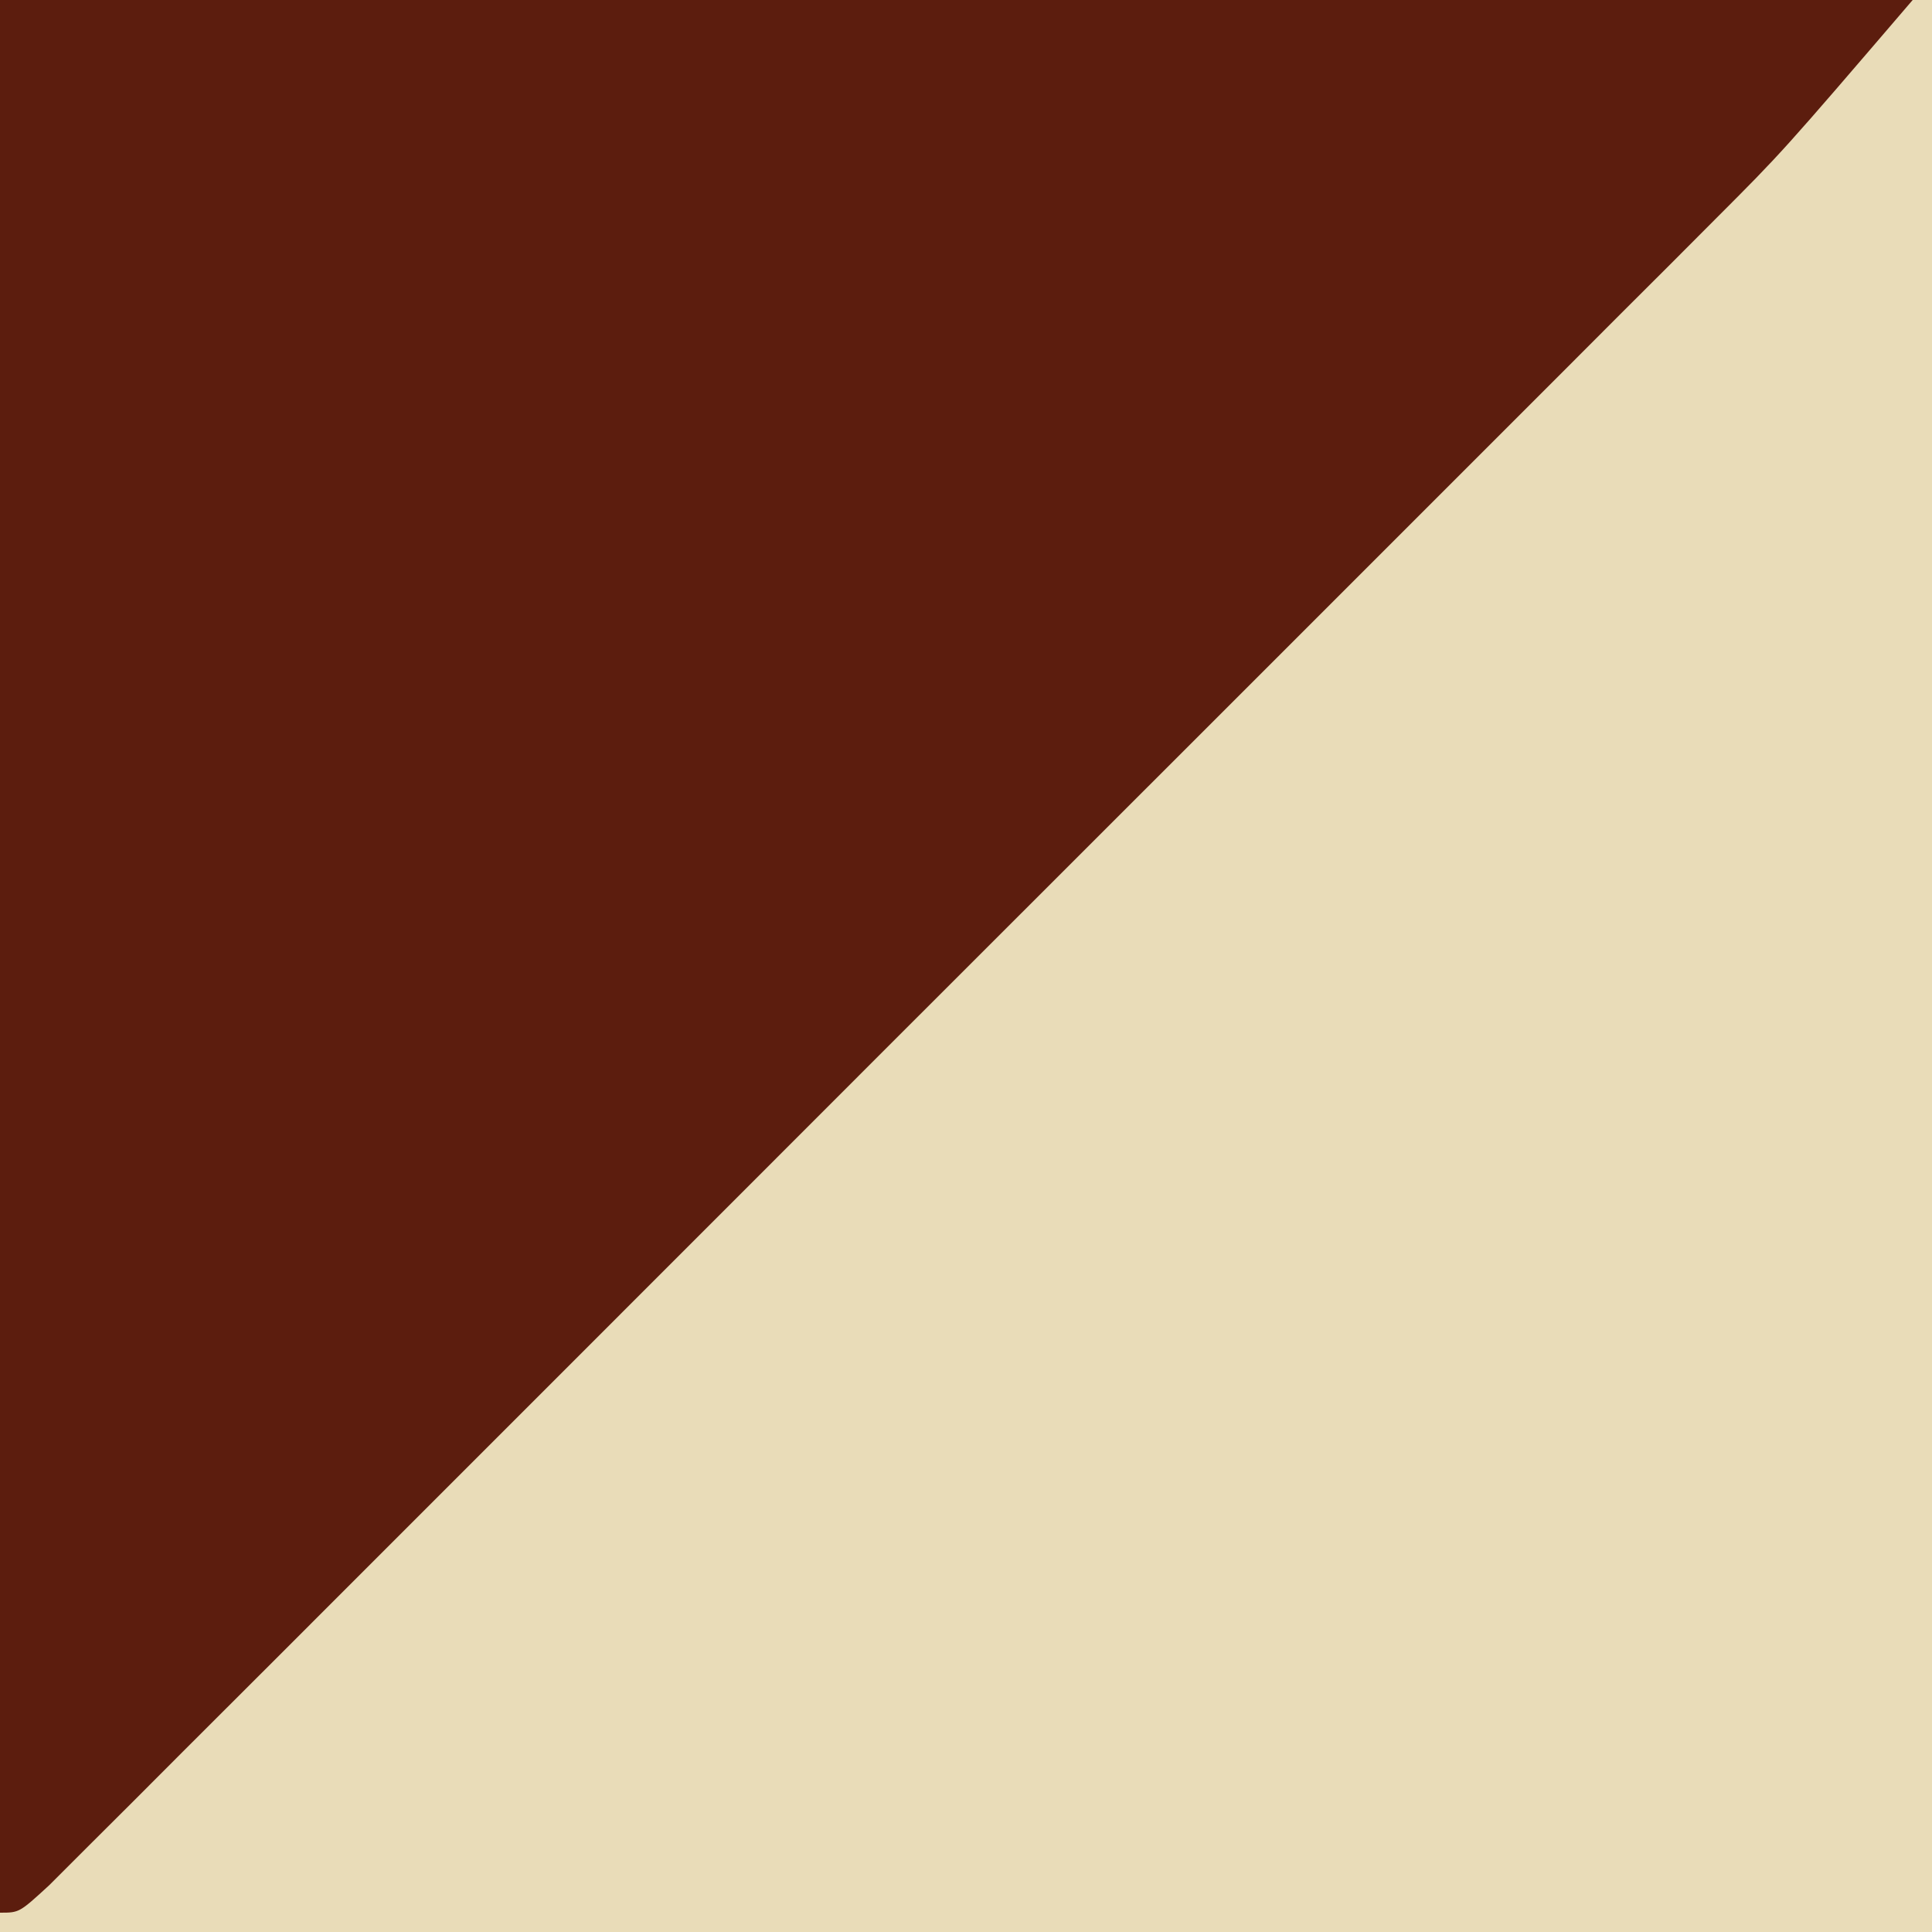 <?xml version="1.0" encoding="UTF-8"?> <svg xmlns="http://www.w3.org/2000/svg" width="100" height="100" viewBox="0 0 100 100" fill="none"><g clip-path="url(#clip0_201_2)"><path d="M0 0C33 0 66 0 100 0C100 33 100 66 100 100C67 100 34 100 0 100C0 67 0 34 0 0Z" fill="#E9DCB8"></path><path d="M0 0C32.67 0 65.34 0 99 0C92.25 7.875 92.25 7.875 88.793 11.335C88.012 12.118 87.231 12.902 86.426 13.709C85.589 14.544 84.752 15.38 83.889 16.24C82.993 17.138 82.096 18.037 81.172 18.962C78.733 21.406 76.29 23.847 73.847 26.287C71.286 28.846 68.728 31.406 66.169 33.967C61.88 38.258 57.588 42.547 53.296 46.835C48.328 51.797 43.364 56.763 38.401 61.731C34.136 66 29.87 70.268 25.601 74.534C23.053 77.08 20.506 79.627 17.96 82.176C15.131 85.009 12.297 87.838 9.464 90.666C8.193 91.94 8.193 91.94 6.896 93.239C5.746 94.385 5.746 94.385 4.573 95.554C3.903 96.224 3.233 96.893 2.543 97.583C1 99 1 99 0 99C0 66.33 0 33.66 0 0Z" fill="#5C1D0E"></path></g><defs><clipPath id="clip0_201_2"><rect width="100" height="100" fill="white"></rect></clipPath></defs></svg> 